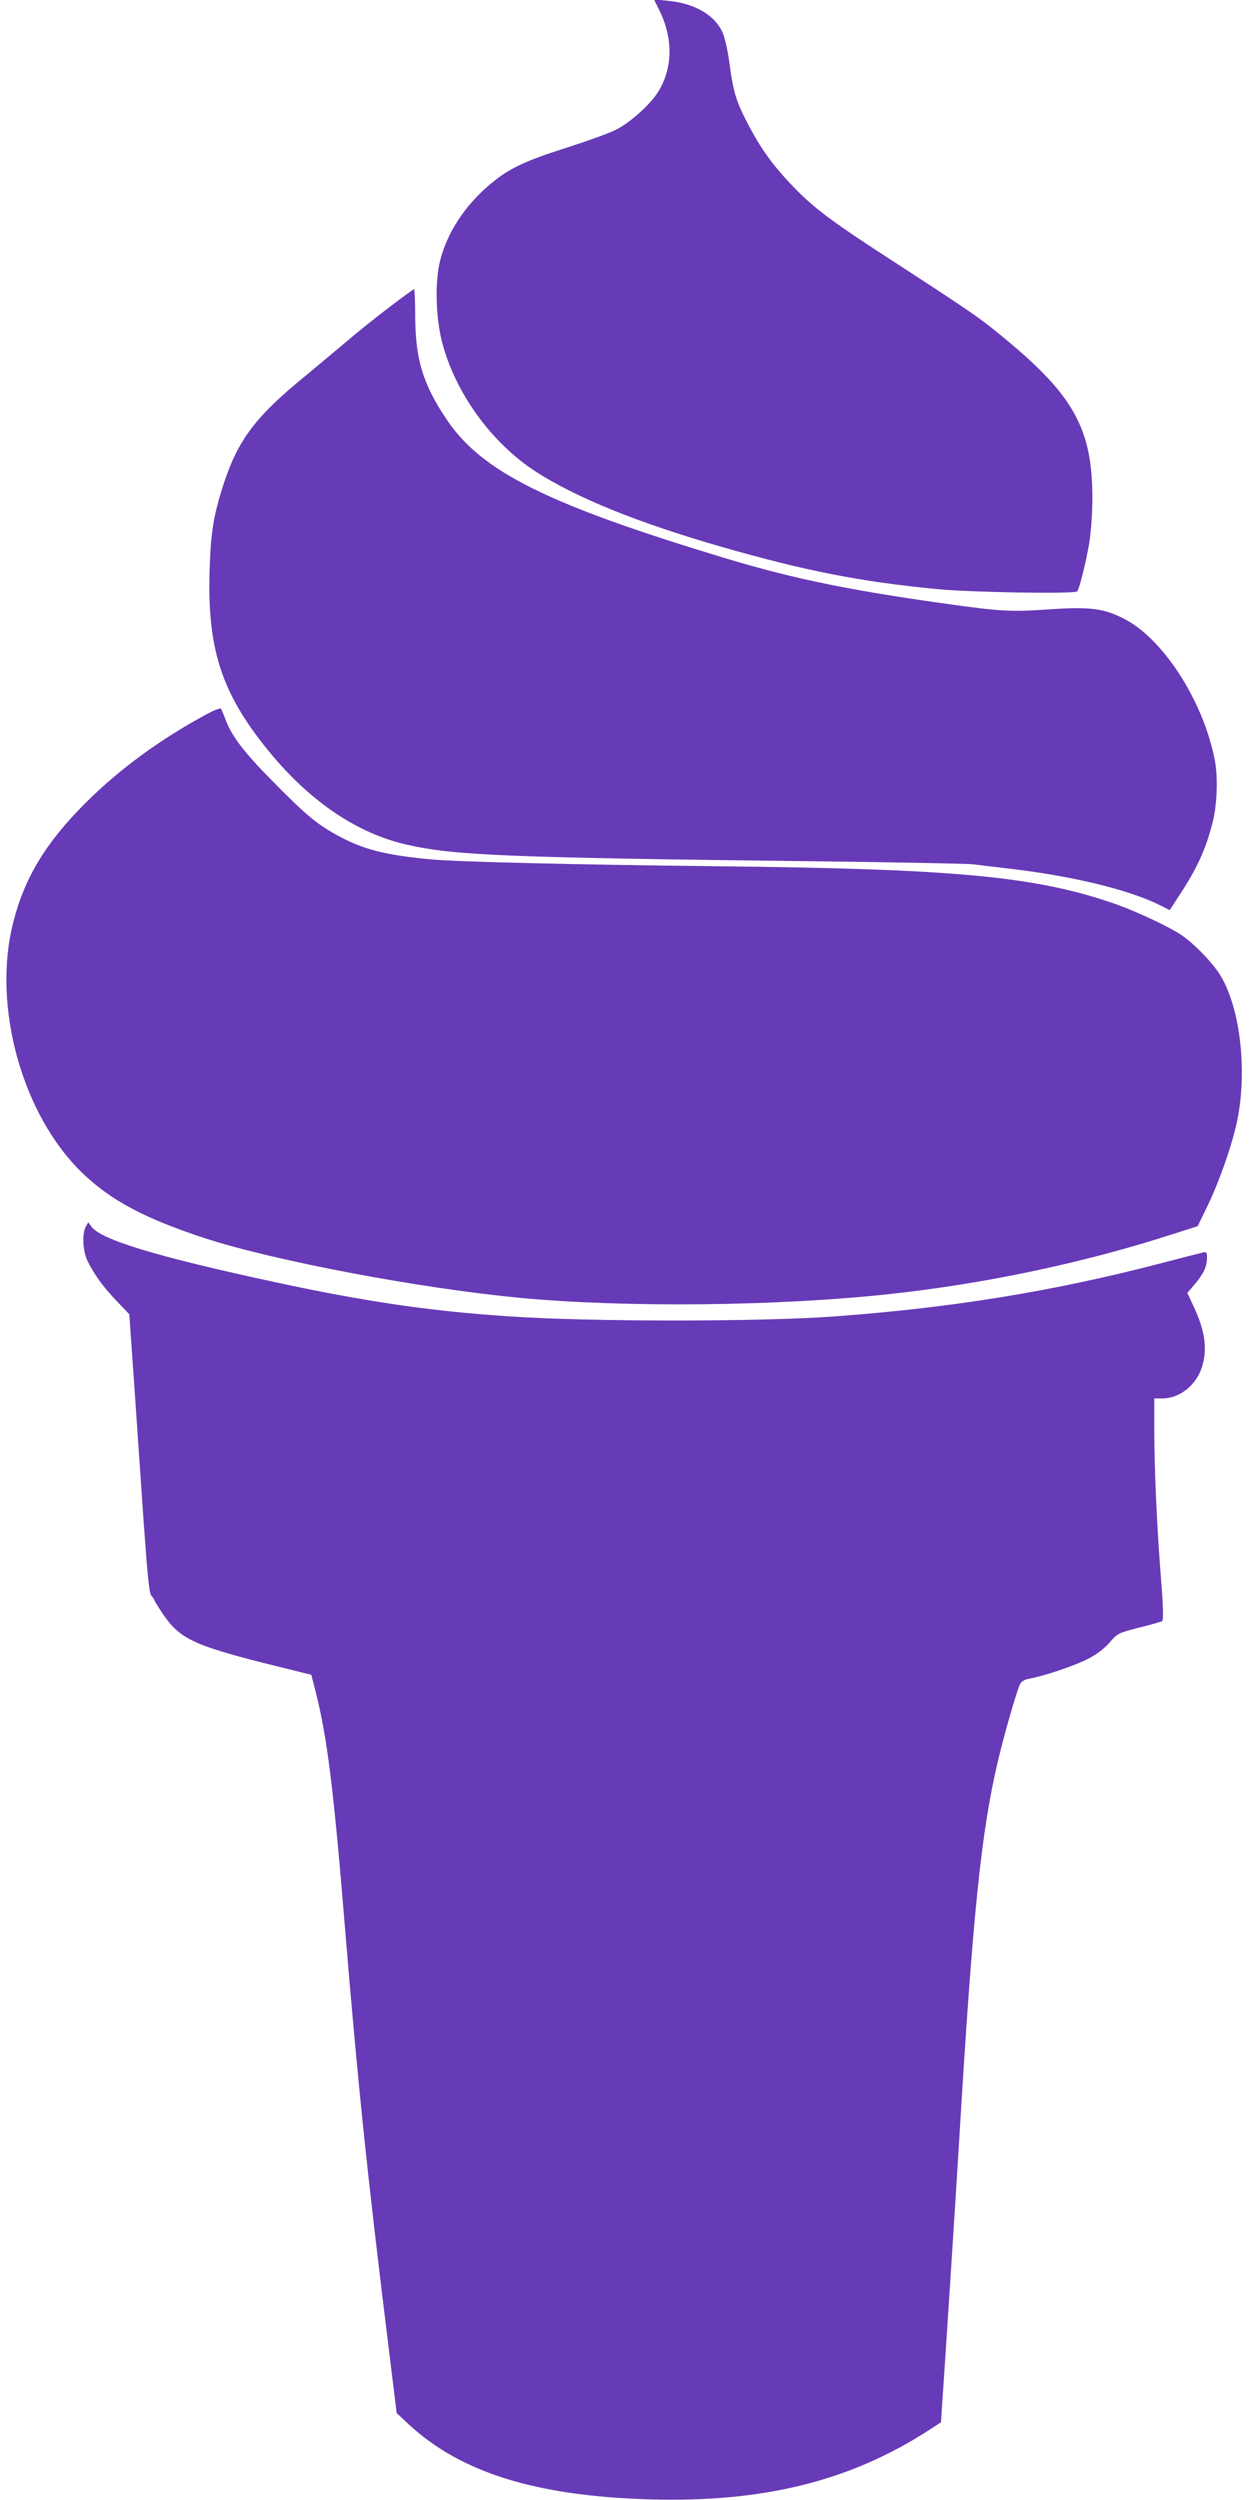 <?xml version="1.0" standalone="no"?>
<!DOCTYPE svg PUBLIC "-//W3C//DTD SVG 20010904//EN"
 "http://www.w3.org/TR/2001/REC-SVG-20010904/DTD/svg10.dtd">
<svg version="1.0" xmlns="http://www.w3.org/2000/svg"
 width="640pt" height="1280pt" viewBox="0 0 640 1280"
 preserveAspectRatio="xMidYMid meet">
<g transform="translate(0,1280) scale(0.1,-0.1)"
fill="#673ab7" stroke="none">
<path d="M3373 12753 c75 -148 73 -302 -5 -426 -43 -67 -150 -162 -222 -195
-33 -16 -142 -55 -241 -87 -221 -70 -298 -107 -395 -188 -129 -108 -221 -248
-257 -393 -27 -109 -22 -293 11 -418 68 -259 252 -513 478 -660 207 -134 525
-263 953 -386 428 -123 709 -178 1100 -216 172 -17 707 -26 720 -12 11 11 44
144 62 248 9 57 16 151 16 235 -1 347 -95 519 -443 807 -134 111 -162 130
-538 375 -355 229 -443 295 -557 414 -98 103 -157 184 -223 309 -63 120 -77
167 -97 315 -9 69 -25 138 -37 162 -41 88 -145 147 -279 159 l-71 7 25 -50z"/>
<path d="M1993 11227 c-67 -51 -162 -127 -211 -169 -50 -42 -143 -120 -208
-174 -263 -214 -353 -331 -428 -559 -53 -163 -67 -249 -73 -450 -12 -411 66
-638 322 -944 204 -242 439 -399 685 -455 245 -56 500 -67 2105 -86 413 -5
770 -12 795 -15 25 -3 104 -13 175 -21 333 -38 625 -109 787 -190 l47 -24 44
68 c96 145 141 244 176 383 23 92 28 233 10 321 -60 303 -266 621 -466 721
-104 53 -174 61 -385 47 -185 -13 -241 -10 -468 21 -527 72 -823 132 -1170
236 -926 279 -1265 447 -1445 718 -119 178 -157 303 -159 517 0 82 -3 148 -6
148 -3 -1 -60 -42 -127 -93z"/>
<path d="M1052 9140 c-233 -126 -444 -281 -613 -450 -204 -203 -315 -386 -372
-616 -108 -426 47 -984 355 -1280 146 -141 322 -234 631 -335 359 -116 1095
-255 1609 -304 541 -51 1324 -43 1898 20 488 53 992 160 1444 306 l128 41 54
111 c60 126 125 313 149 432 53 260 13 588 -93 751 -43 65 -128 152 -194 197
-60 41 -226 119 -333 157 -408 143 -816 182 -2060 195 -715 8 -1307 22 -1450
35 -231 22 -343 50 -472 120 -107 57 -169 109 -334 277 -148 149 -214 235
-245 321 -10 26 -20 50 -23 54 -4 4 -39 -10 -79 -32z"/>
<path d="M439 6519 c-20 -39 -15 -128 11 -179 37 -72 79 -130 148 -202 l64
-67 24 -343 c13 -189 35 -509 49 -713 20 -283 29 -373 40 -385 8 -9 15 -19 15
-22 0 -3 18 -33 41 -67 86 -129 156 -163 517 -255 l246 -61 23 -90 c58 -230
91 -492 148 -1190 66 -801 112 -1250 226 -2175 l40 -325 62 -58 c267 -247 651
-367 1237 -384 578 -16 1019 93 1422 352 l66 43 6 94 c19 274 68 1036 86 1333
71 1188 114 1599 201 1965 31 131 93 347 111 386 7 15 22 24 47 29 75 13 238
68 304 103 43 22 83 53 108 82 39 46 44 49 149 76 60 15 114 30 120 34 7 4 6
65 -4 196 -22 270 -36 582 -36 776 l0 168 42 0 c89 0 175 70 203 164 28 92 14
185 -45 310 l-31 66 40 47 c45 54 61 90 61 135 0 26 -3 30 -22 25 -13 -3 -111
-28 -218 -56 -545 -142 -1066 -227 -1667 -271 -375 -28 -1252 -28 -1663 0
-410 27 -741 76 -1205 176 -602 130 -891 217 -938 285 l-15 21 -13 -23z"/>
</g>
</svg>
